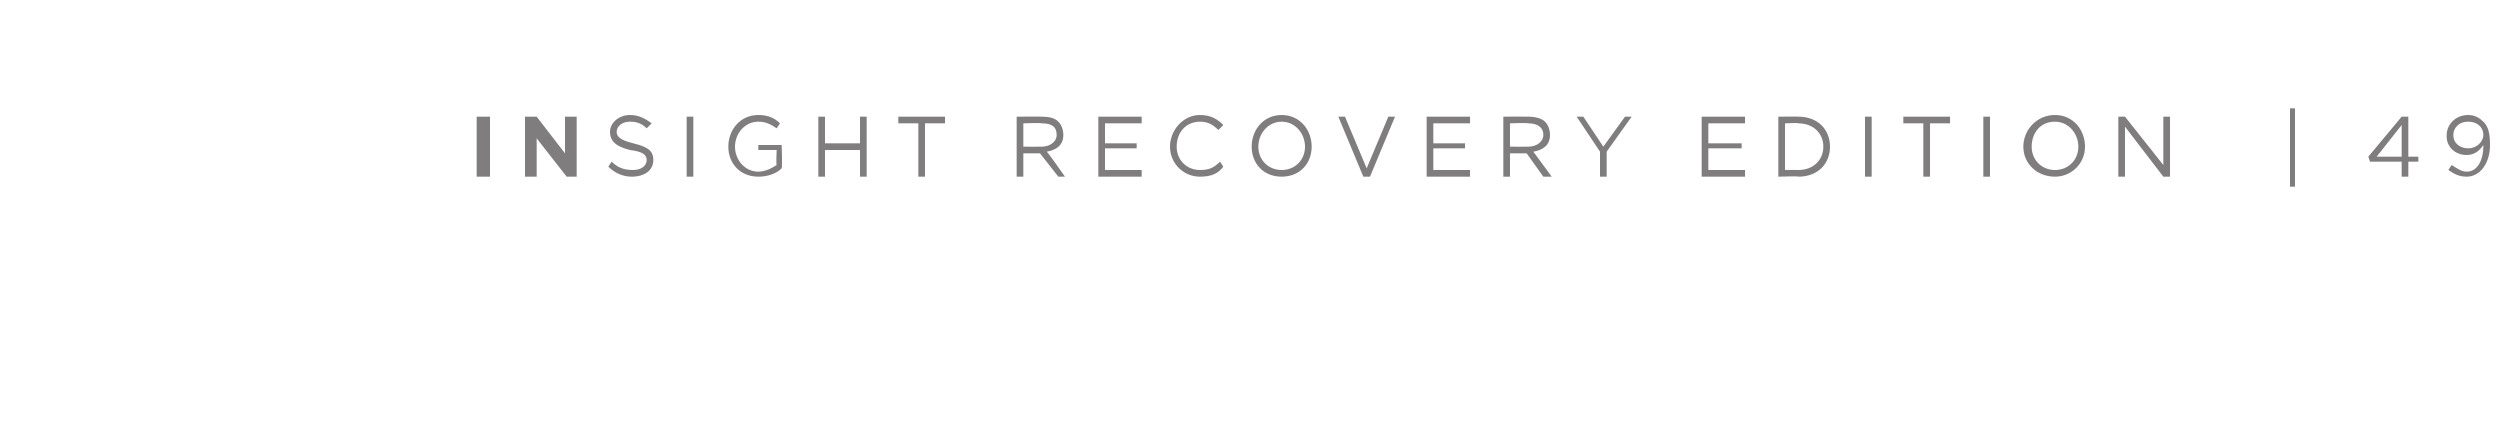<svg xmlns="http://www.w3.org/2000/svg" version="1.1" width="150px" height="26.2px" viewBox="0 0 150 26.2"><desc>INSIGHT RECOVERY EDITION 49</desc><defs/><g id="Polygon87773"><path d="m28.6 7l.8 0l0 3.6l-.8 0l0-3.6zm2.9 0l.7 0l1.7 2.2l0-2.2l.7 0l0 3.6l-.6 0l-1.8-2.3l0 2.3l-.7 0l0-3.6zm5 3c0 0 .2-.3.2-.3c.4.4.8.5 1.3.5c.4 0 .8-.2.8-.6c0 0 0 0 0 0c0-.3-.2-.5-1-.6c-.8-.2-1.2-.5-1.2-1.1c0 0 0 0 0 0c0-.5.5-1 1.2-1c.5 0 .9.2 1.3.5c0 0-.3.3-.3.3c-.3-.3-.6-.4-1-.4c-.5 0-.8.3-.8.6c0 0 0 0 0 0c0 .3.2.5 1 .7c.8.2 1.2.4 1.2 1c0 0 0 0 0 0c0 .6-.5 1-1.3 1c-.5 0-1-.2-1.4-.6zm4.7-3l.4 0l0 3.6l-.4 0l0-3.6zm2.5 1.8c0 0 0 0 0 0c0-1 .7-1.9 1.8-1.9c.6 0 1 .2 1.3.5c0 0-.2.3-.2.3c-.3-.2-.6-.4-1.1-.4c-.8 0-1.4.7-1.4 1.5c0 0 0 0 0 0c0 .8.6 1.5 1.4 1.5c.4 0 .8-.2 1.1-.4c-.04 0 0-.9 0-.9l-1.1 0l0-.3l1.4 0c0 0 .05 1.38 0 1.4c-.3.3-.8.5-1.4.5c-1.1 0-1.8-.8-1.8-1.8zm5.4-1.8l.4 0l0 1.6l2.1 0l0-1.6l.4 0l0 3.6l-.4 0l0-1.6l-2.1 0l0 1.6l-.4 0l0-3.6zm6 .4l-1.2 0l0-.4l2.8 0l0 .4l-1.2 0l0 3.2l-.4 0l0-3.2zm5.9-.4c0 0 1.53-.01 1.5 0c.5 0 .8.1 1 .3c.2.2.3.5.3.8c0 0 0 0 0 0c0 .6-.4.9-1 1c.05 0 1.1 1.5 1.1 1.5l-.4 0l-1.1-1.4l-1 0l0 1.4l-.4 0l0-3.6zm1.5 1.8c.5 0 .9-.3.9-.7c0 0 0 0 0 0c0-.5-.3-.7-.9-.7c0-.04-1.1 0-1.1 0l0 1.4c0 0 1.09.01 1.1 0zm3.4-1.8l2.6 0l0 .4l-2.2 0l0 1.2l1.9 0l0 .3l-1.9 0l0 1.3l2.2 0l0 .4l-2.6 0l0-3.6zm4.3 1.8c0 0 0 0 0 0c0-1 .8-1.9 1.8-1.9c.7 0 1.1.3 1.4.6c0 0-.3.3-.3.3c-.3-.3-.6-.5-1.1-.5c-.8 0-1.4.6-1.4 1.5c0 0 0 0 0 0c0 .8.6 1.4 1.4 1.4c.5 0 .8-.1 1.2-.5c0 0 .2.3.2.3c-.3.4-.7.6-1.4.6c-1 0-1.8-.8-1.8-1.8zm4.9 0c0 0 0 0 0 0c0-1 .7-1.9 1.8-1.9c1.1 0 1.8.9 1.8 1.9c0 0 0 0 0 0c0 1-.7 1.8-1.8 1.8c-1.1 0-1.8-.8-1.8-1.8zm3.2 0c0 0 0 0 0 0c0-.8-.6-1.5-1.4-1.5c-.8 0-1.4.7-1.4 1.5c0 0 0 0 0 0c0 .8.6 1.4 1.4 1.4c.8 0 1.4-.6 1.4-1.4zm2-1.8l.4 0l1.3 3.1l1.3-3.1l.4 0l-1.5 3.6l-.4 0l-1.5-3.6zm5.3 0l2.6 0l0 .4l-2.2 0l0 1.2l1.9 0l0 .3l-1.9 0l0 1.3l2.2 0l0 .4l-2.6 0l0-3.6zm4.6 0c0 0 1.49-.01 1.5 0c.4 0 .8.1 1 .3c.2.2.3.5.3.8c0 0 0 0 0 0c0 .6-.4.9-1 1c.01 0 1.1 1.5 1.1 1.5l-.5 0l-1-1.4l-1 0l0 1.4l-.4 0l0-3.6zm1.5 1.8c.5 0 .9-.3.9-.7c0 0 0 0 0 0c0-.5-.4-.7-.9-.7c-.04-.04-1.1 0-1.1 0l0 1.4c0 0 1.06.01 1.1 0zm4.3.3l-1.4-2.1l.4 0l1.2 1.8l1.3-1.8l.4 0l-1.5 2.1l0 1.5l-.4 0l0-1.5zm6.1-2.1l2.6 0l0 .4l-2.2 0l0 1.2l2 0l0 .3l-2 0l0 1.3l2.2 0l0 .4l-2.6 0l0-3.6zm4.6 0c0 0 1.25-.01 1.2 0c1.2 0 1.9.8 1.9 1.8c0 0 0 0 0 0c0 1-.7 1.8-1.9 1.8c.05-.04-1.2 0-1.2 0l0-3.6zm.4.4l0 2.8c0 0 .85-.01.8 0c.9 0 1.5-.6 1.5-1.4c0 0 0 0 0 0c0-.8-.6-1.4-1.5-1.4c.05-.04-.8 0-.8 0zm4.8-.4l.4 0l0 3.6l-.4 0l0-3.6zm3.5.4l-1.2 0l0-.4l2.8 0l0 .4l-1.2 0l0 3.2l-.4 0l0-3.2zm3.6-.4l.4 0l0 3.6l-.4 0l0-3.6zm2.4 1.8c0 0 0 0 0 0c0-1 .8-1.9 1.9-1.9c1.1 0 1.8.9 1.8 1.9c0 0 0 0 0 0c0 1-.8 1.8-1.8 1.8c-1.1 0-1.9-.8-1.9-1.8zm3.3 0c0 0 0 0 0 0c0-.8-.6-1.5-1.4-1.5c-.9 0-1.4.7-1.4 1.5c0 0 0 0 0 0c0 .8.6 1.4 1.4 1.4c.8 0 1.4-.6 1.4-1.4zm2.4-1.8l.4 0l2.3 2.9l0-2.9l.4 0l0 3.6l-.4 0l-2.3-3l0 3l-.4 0l0-3.6zm10.3-.5l.3 0l0 4.7l-.3 0l0-4.7zm6.7 3.2l-1.9 0l-.1-.3l2-2.4l.4 0l0 2.4l.6 0l0 .3l-.6 0l0 .9l-.4 0l0-.9zm0-.3l0-1.9l-1.5 1.9l1.5 0zm4.9-.6c0 0 0-.1 0-.1c-.2.3-.5.6-1 .6c-.7 0-1.2-.5-1.2-1.1c0 0 0-.1 0-.1c0-.6.5-1.2 1.3-1.2c.4 0 .7.2.9.4c.3.3.4.7.4 1.4c0 0 0 0 0 0c0 1.1-.6 1.9-1.4 1.9c-.5 0-.8-.2-1.1-.4c0 0 .2-.3.2-.3c.3.2.6.4.9.4c.7 0 1-.8 1-1.5zm0-.7c0 0 0 0 0 0c0-.5-.4-.8-.9-.8c-.6 0-.9.4-.9.8c0 0 0 0 0 0c0 .5.4.8.9.8c.5 0 .9-.4.9-.8z" stroke="none" fill="#7f7d7e"/></g></svg>